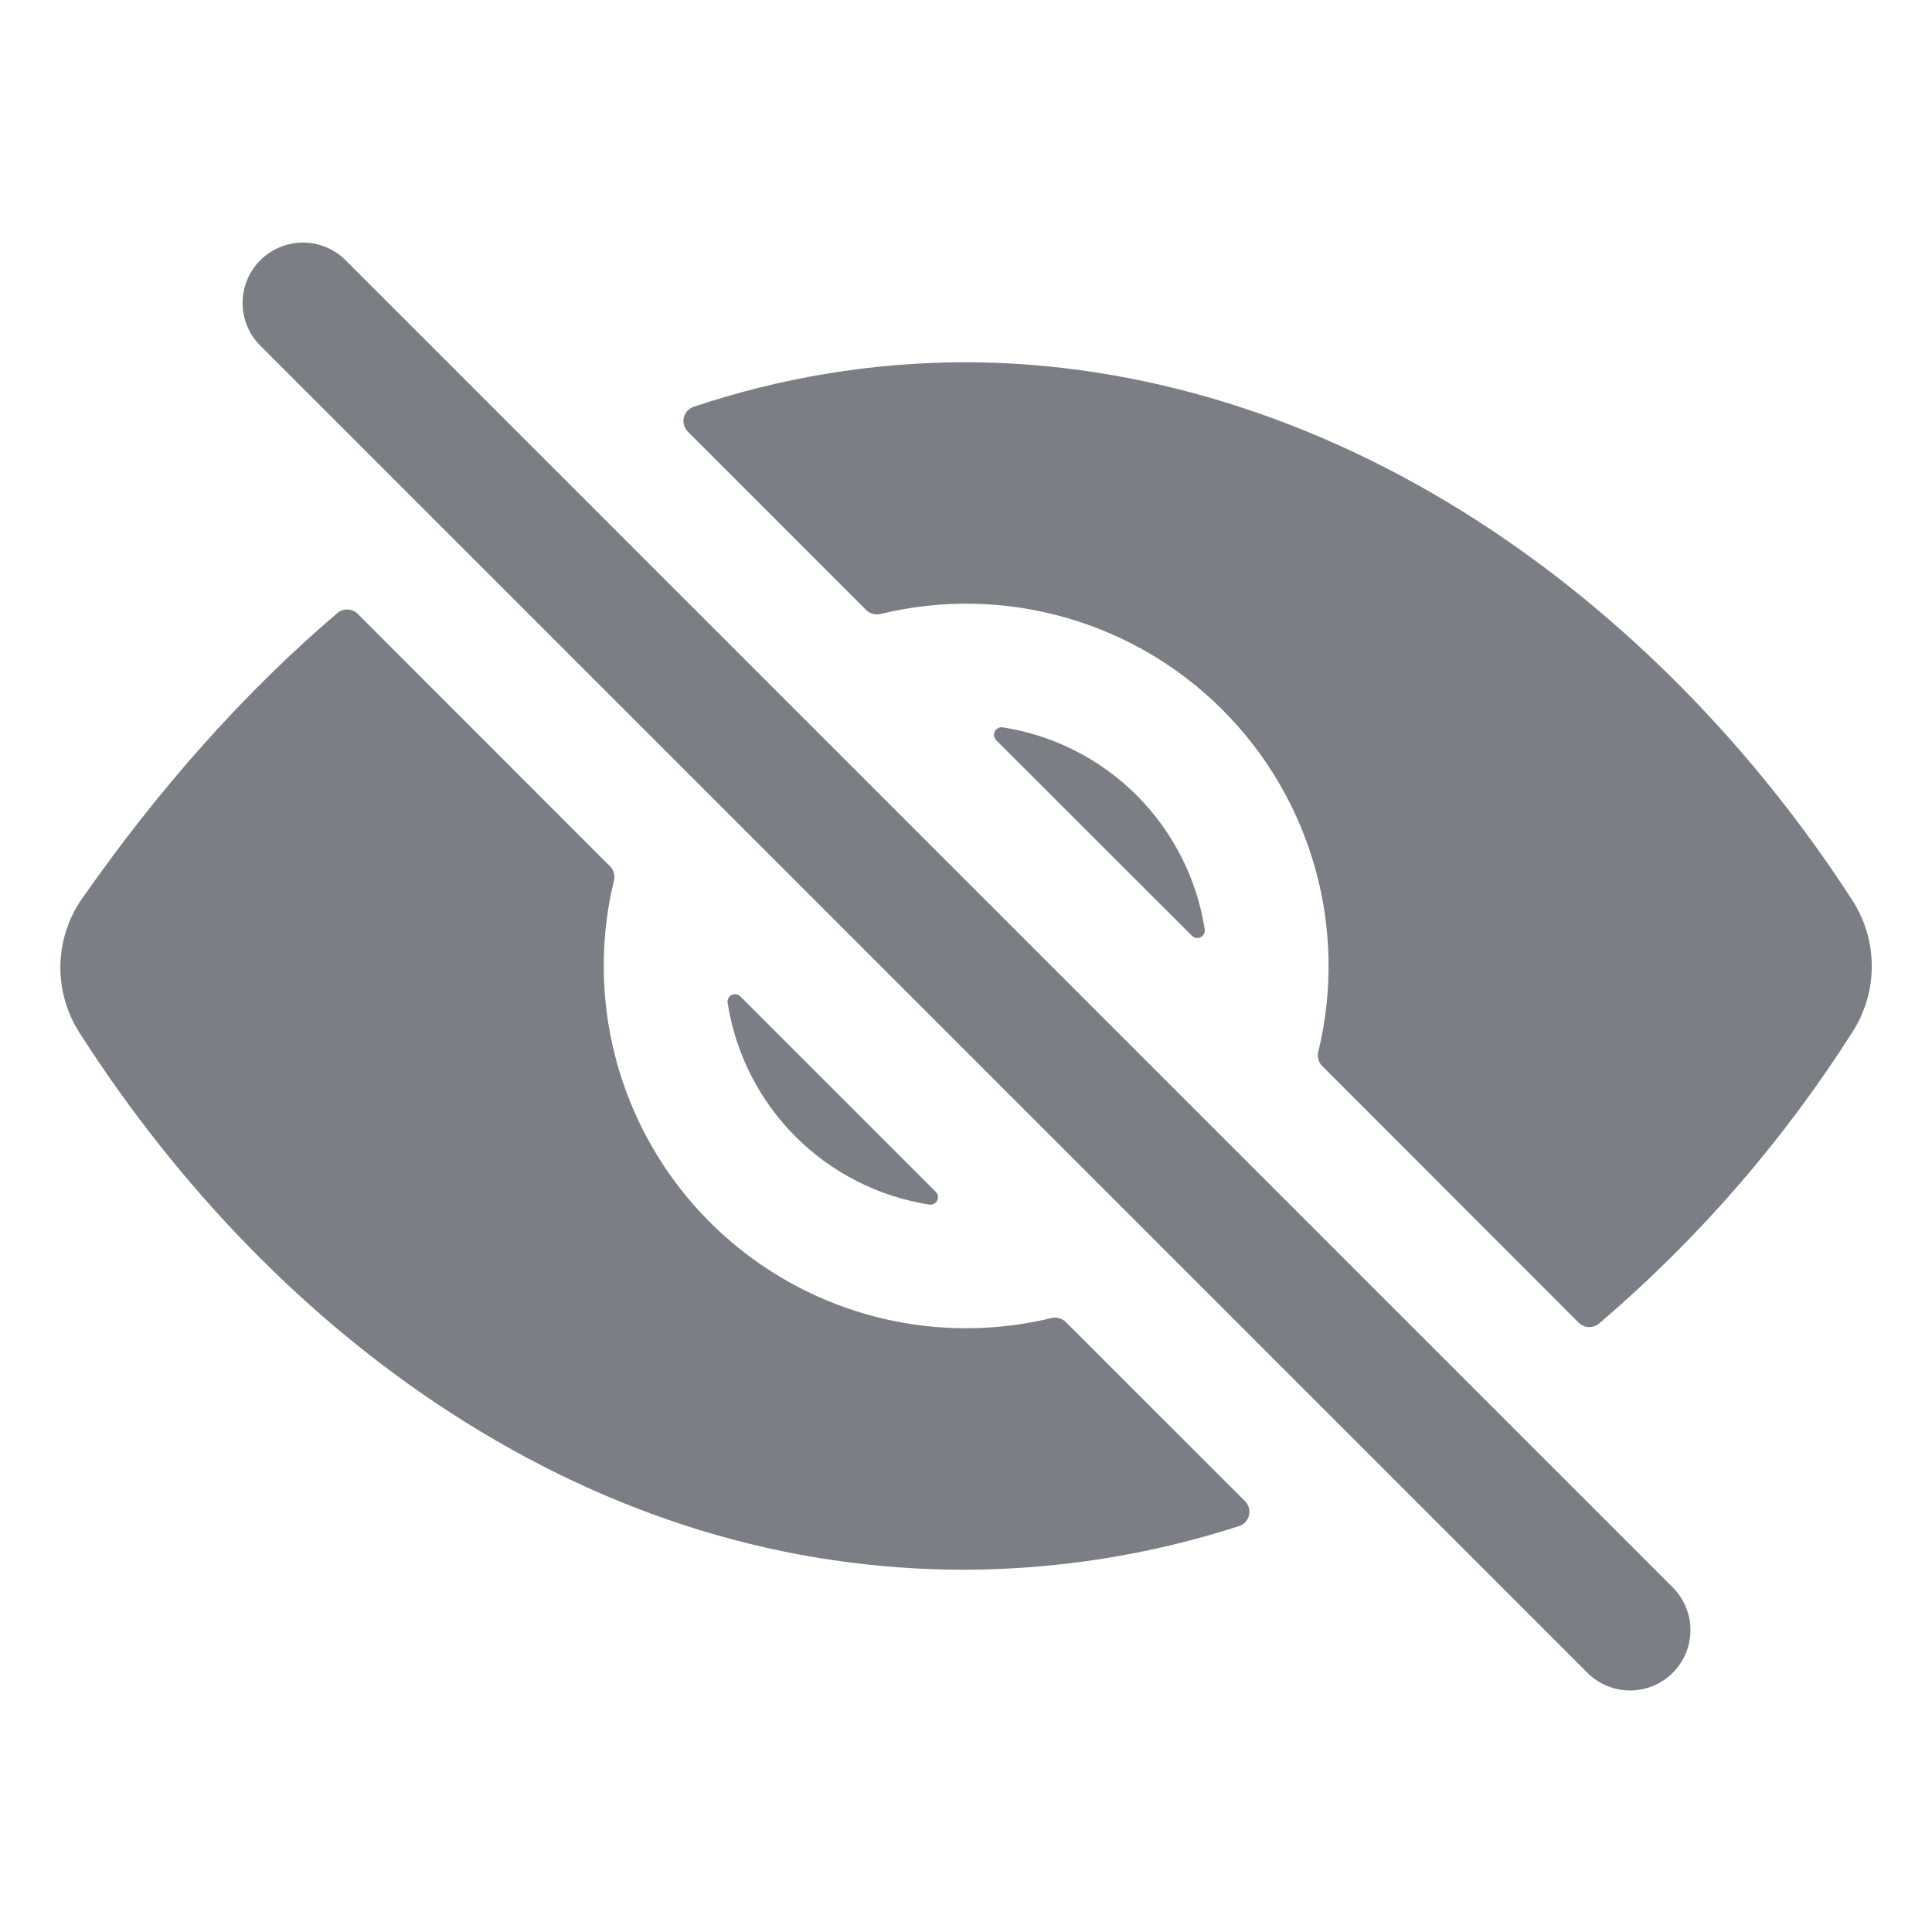 <svg width="28" height="28" viewBox="0 0 28 28" fill="none" xmlns="http://www.w3.org/2000/svg">
<path d="M23.625 24.5C23.51 24.5 23.396 24.477 23.29 24.433C23.184 24.389 23.087 24.325 23.006 24.243L3.756 4.993C3.599 4.828 3.513 4.608 3.516 4.379C3.519 4.151 3.611 3.933 3.772 3.772C3.933 3.611 4.151 3.519 4.379 3.516C4.608 3.513 4.828 3.599 4.993 3.756L24.243 23.006C24.366 23.129 24.449 23.285 24.483 23.454C24.516 23.624 24.499 23.8 24.433 23.96C24.367 24.119 24.255 24.256 24.111 24.352C23.967 24.448 23.798 24.5 23.625 24.5ZM13.562 17.273L10.73 14.441C10.714 14.425 10.693 14.414 10.67 14.41C10.648 14.407 10.625 14.41 10.604 14.42C10.584 14.431 10.567 14.447 10.556 14.467C10.546 14.487 10.541 14.51 10.545 14.533C10.659 15.268 11.004 15.947 11.53 16.473C12.056 16.999 12.735 17.344 13.47 17.458C13.492 17.461 13.516 17.457 13.536 17.447C13.556 17.436 13.572 17.419 13.582 17.399C13.593 17.378 13.596 17.355 13.593 17.332C13.589 17.31 13.578 17.289 13.562 17.273ZM14.437 10.727L17.274 13.562C17.29 13.579 17.311 13.589 17.334 13.593C17.356 13.597 17.38 13.593 17.4 13.583C17.421 13.573 17.438 13.556 17.448 13.536C17.459 13.516 17.463 13.493 17.46 13.47C17.346 12.734 17 12.054 16.474 11.527C15.947 11.001 15.267 10.655 14.531 10.541C14.509 10.538 14.485 10.542 14.465 10.552C14.444 10.563 14.428 10.579 14.417 10.6C14.407 10.62 14.403 10.644 14.407 10.667C14.41 10.689 14.421 10.71 14.437 10.727Z" fill="#7B7E84"/>
<path d="M26.852 14.949C27.033 14.665 27.128 14.335 27.127 13.998C27.126 13.661 27.029 13.332 26.846 13.048C25.399 10.811 23.522 8.91 21.417 7.551C19.086 6.046 16.516 5.25 13.982 5.25C12.647 5.252 11.321 5.47 10.055 5.895C10.019 5.907 9.988 5.927 9.962 5.955C9.937 5.982 9.919 6.016 9.911 6.052C9.902 6.089 9.903 6.127 9.914 6.162C9.924 6.198 9.943 6.231 9.97 6.257L12.553 8.841C12.58 8.868 12.613 8.887 12.65 8.897C12.686 8.907 12.725 8.908 12.762 8.898C13.638 8.685 14.553 8.7 15.421 8.944C16.289 9.187 17.08 9.649 17.717 10.287C18.355 10.924 18.817 11.715 19.06 12.582C19.303 13.45 19.319 14.366 19.106 15.242C19.096 15.279 19.097 15.317 19.107 15.354C19.117 15.39 19.136 15.424 19.163 15.45L22.879 19.169C22.918 19.208 22.97 19.231 23.024 19.233C23.079 19.235 23.132 19.217 23.174 19.182C24.605 17.963 25.844 16.536 26.852 14.949ZM14 19.25C13.205 19.25 12.421 19.07 11.706 18.722C10.991 18.375 10.364 17.87 9.873 17.245C9.382 16.621 9.039 15.893 8.87 15.116C8.701 14.34 8.71 13.535 8.898 12.762C8.907 12.726 8.907 12.687 8.896 12.651C8.886 12.614 8.867 12.581 8.84 12.554L5.185 8.897C5.146 8.858 5.094 8.835 5.039 8.833C4.985 8.831 4.931 8.849 4.889 8.885C3.555 10.023 2.319 11.407 1.188 13.025C0.99 13.309 0.882 13.646 0.875 13.992C0.869 14.338 0.966 14.678 1.153 14.969C2.598 17.229 4.456 19.133 6.528 20.473C8.863 21.984 11.371 22.75 13.982 22.75C15.331 22.746 16.672 22.533 17.955 22.118C17.991 22.107 18.023 22.087 18.049 22.059C18.074 22.032 18.092 21.998 18.101 21.962C18.11 21.925 18.109 21.887 18.099 21.851C18.089 21.815 18.07 21.782 18.043 21.755L15.447 19.16C15.42 19.133 15.387 19.114 15.35 19.104C15.314 19.093 15.275 19.093 15.239 19.102C14.833 19.201 14.417 19.25 14 19.25Z" fill="#7B7E84"/>
</svg>

